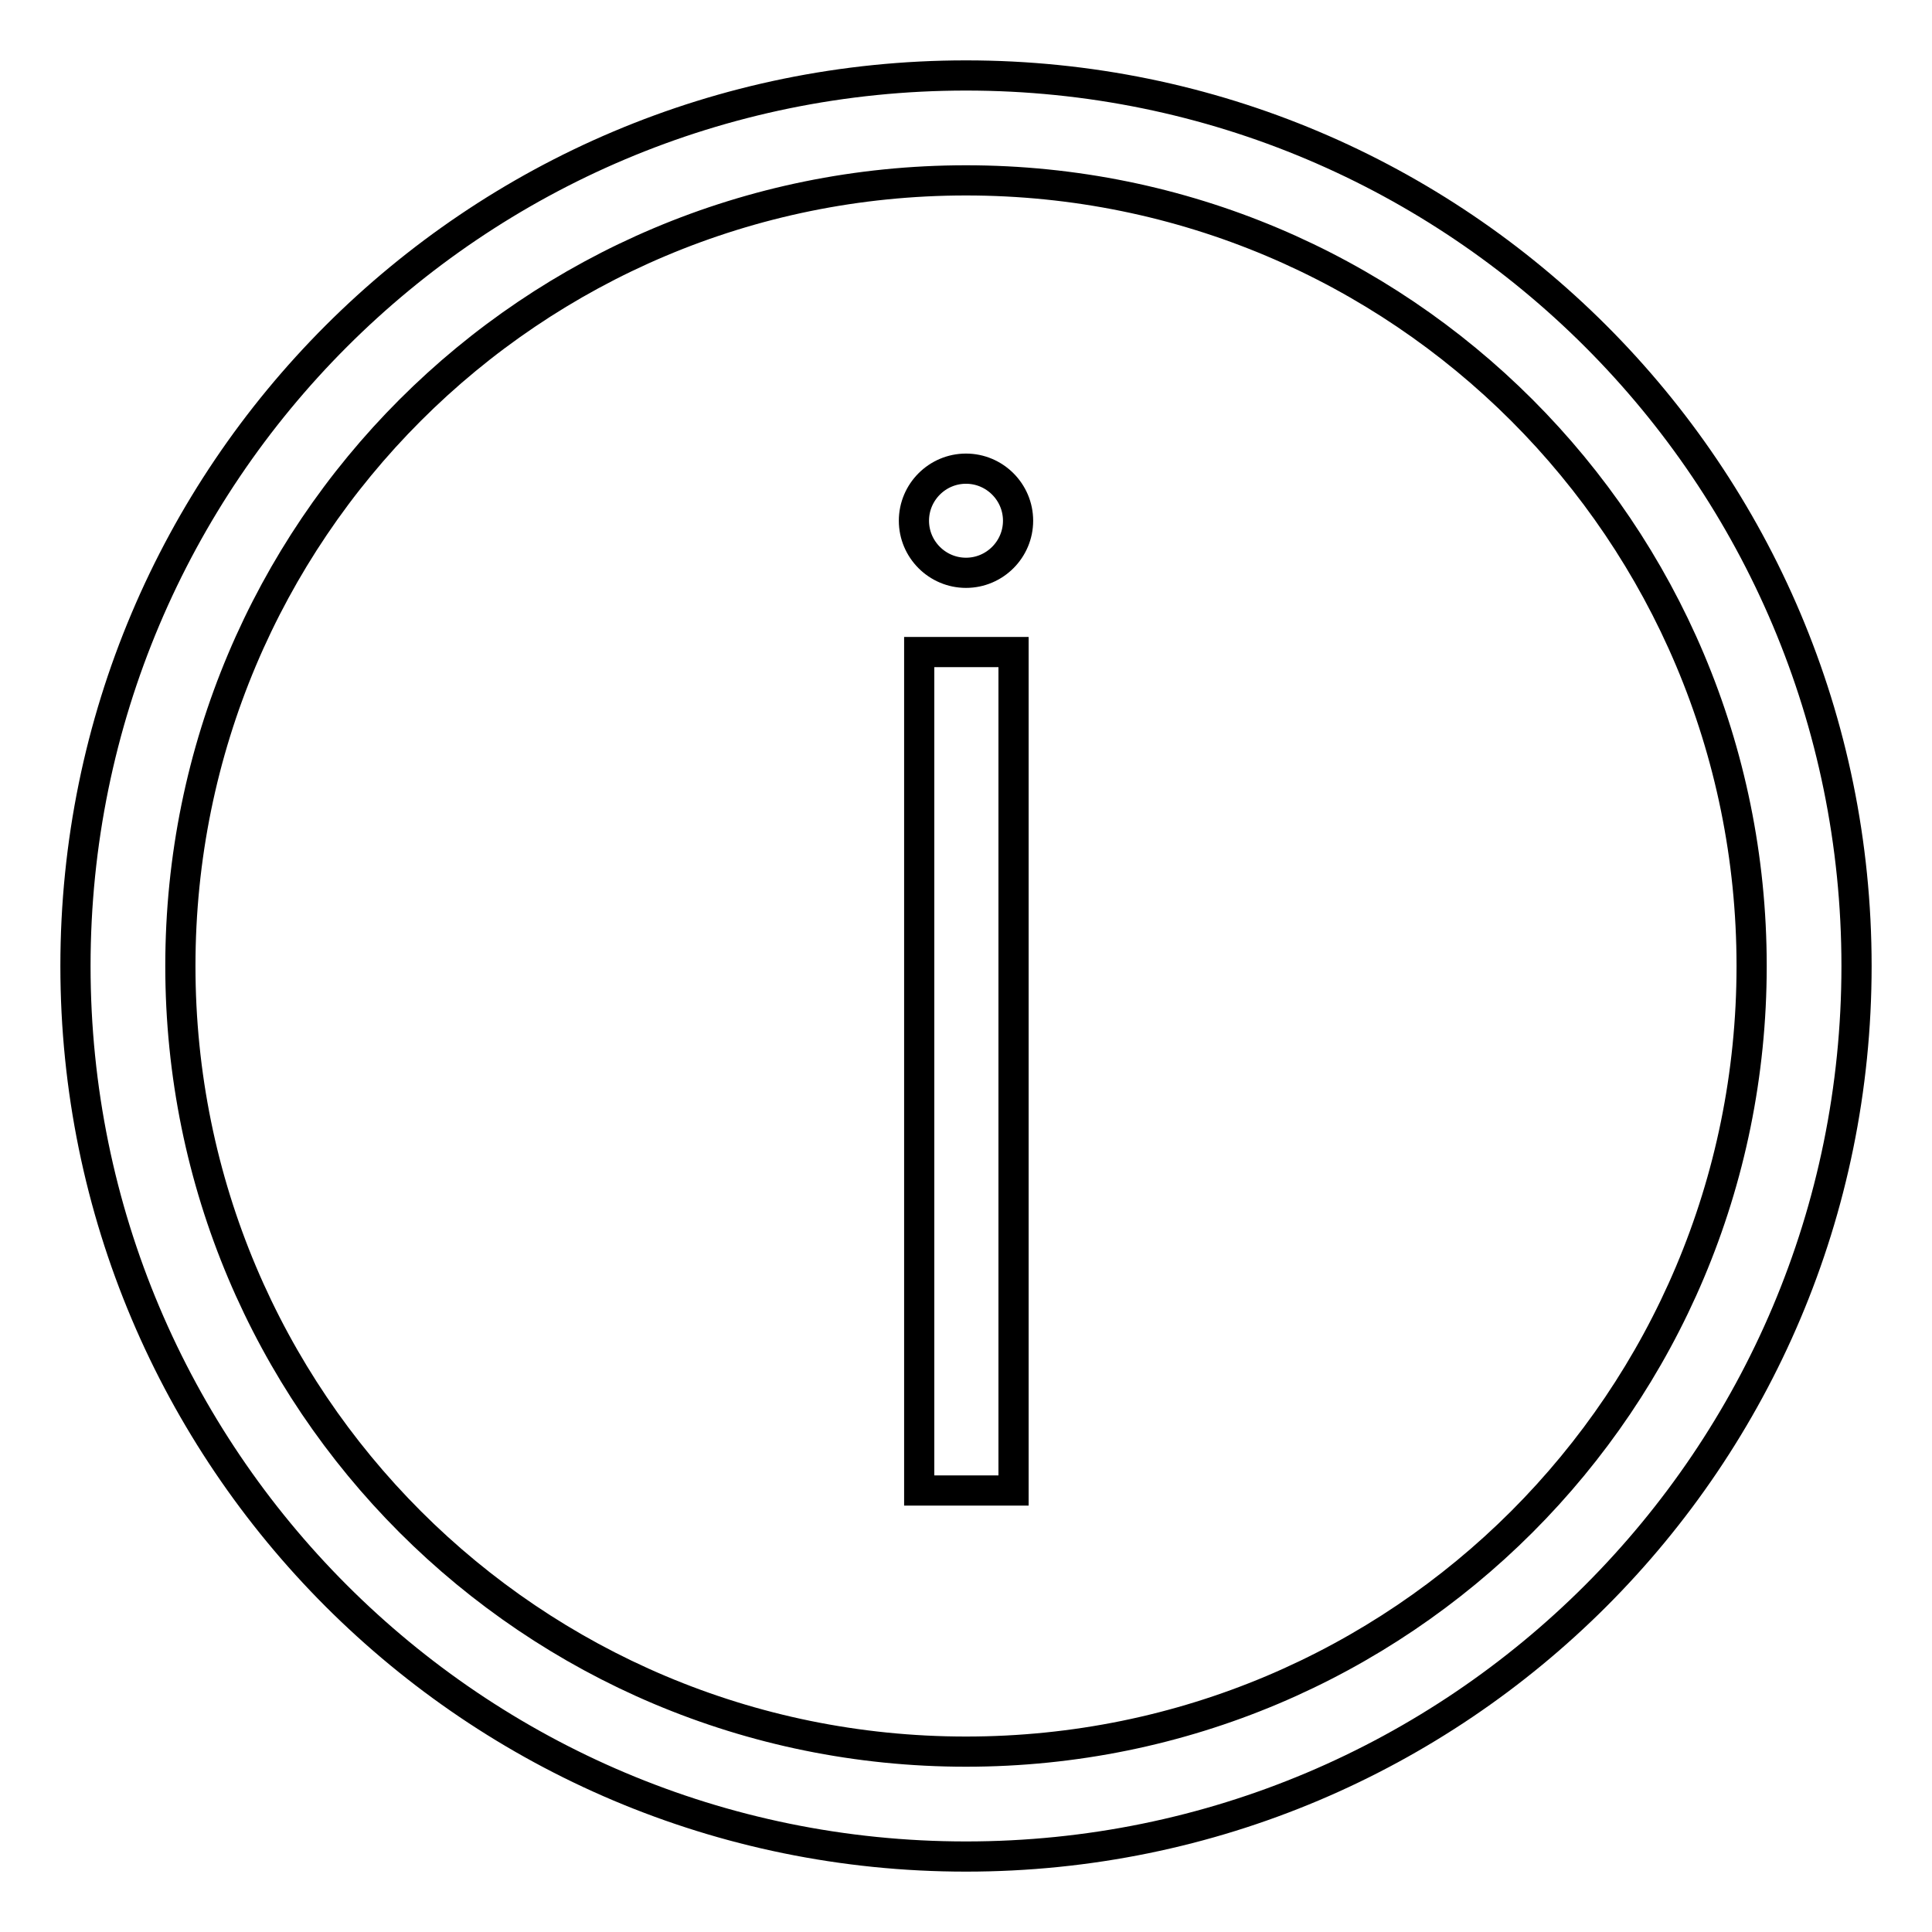 <?xml version="1.0" encoding="utf-8"?>
<!-- Svg Vector Icons : http://www.onlinewebfonts.com/icon -->
<!DOCTYPE svg PUBLIC "-//W3C//DTD SVG 1.1//EN" "http://www.w3.org/Graphics/SVG/1.1/DTD/svg11.dtd">
<svg version="1.1" xmlns="http://www.w3.org/2000/svg" xmlns:xlink="http://www.w3.org/1999/xlink" x="0px" y="0px" viewBox="0 0 256 256" enable-background="new 0 0 256 256" xml:space="preserve">
<g> <path stroke-width="4" fill-opacity="0" stroke="#000000"  d="M128,10C62.8,10,10,62.8,10,128c0,65.2,52.8,118,118,118c65.2,0,118-52.8,118-118C246,62.8,193.2,10,128,10 z M128,232.1c-57.6,0-104.1-46.5-104.1-104.1C23.9,70.4,70.4,23.9,128,23.9c57.6,0,104.1,46.5,104.1,104.1 C232.1,185.6,185.6,232.1,128,232.1z"/> <path stroke-width="4" fill-opacity="0" stroke="#000000"  d="M121.8,86.4h12.5v111.1h-12.5V86.4z"/> <path stroke-width="4" fill-opacity="0" stroke="#000000"  d="M121.1,69c0,3.8,3.1,6.9,6.9,6.9s6.9-3.1,6.9-6.9c0-3.8-3.1-6.9-6.9-6.9C124.2,62.1,121.1,65.2,121.1,69 C121.1,69,121.1,69,121.1,69z"/></g>
</svg>